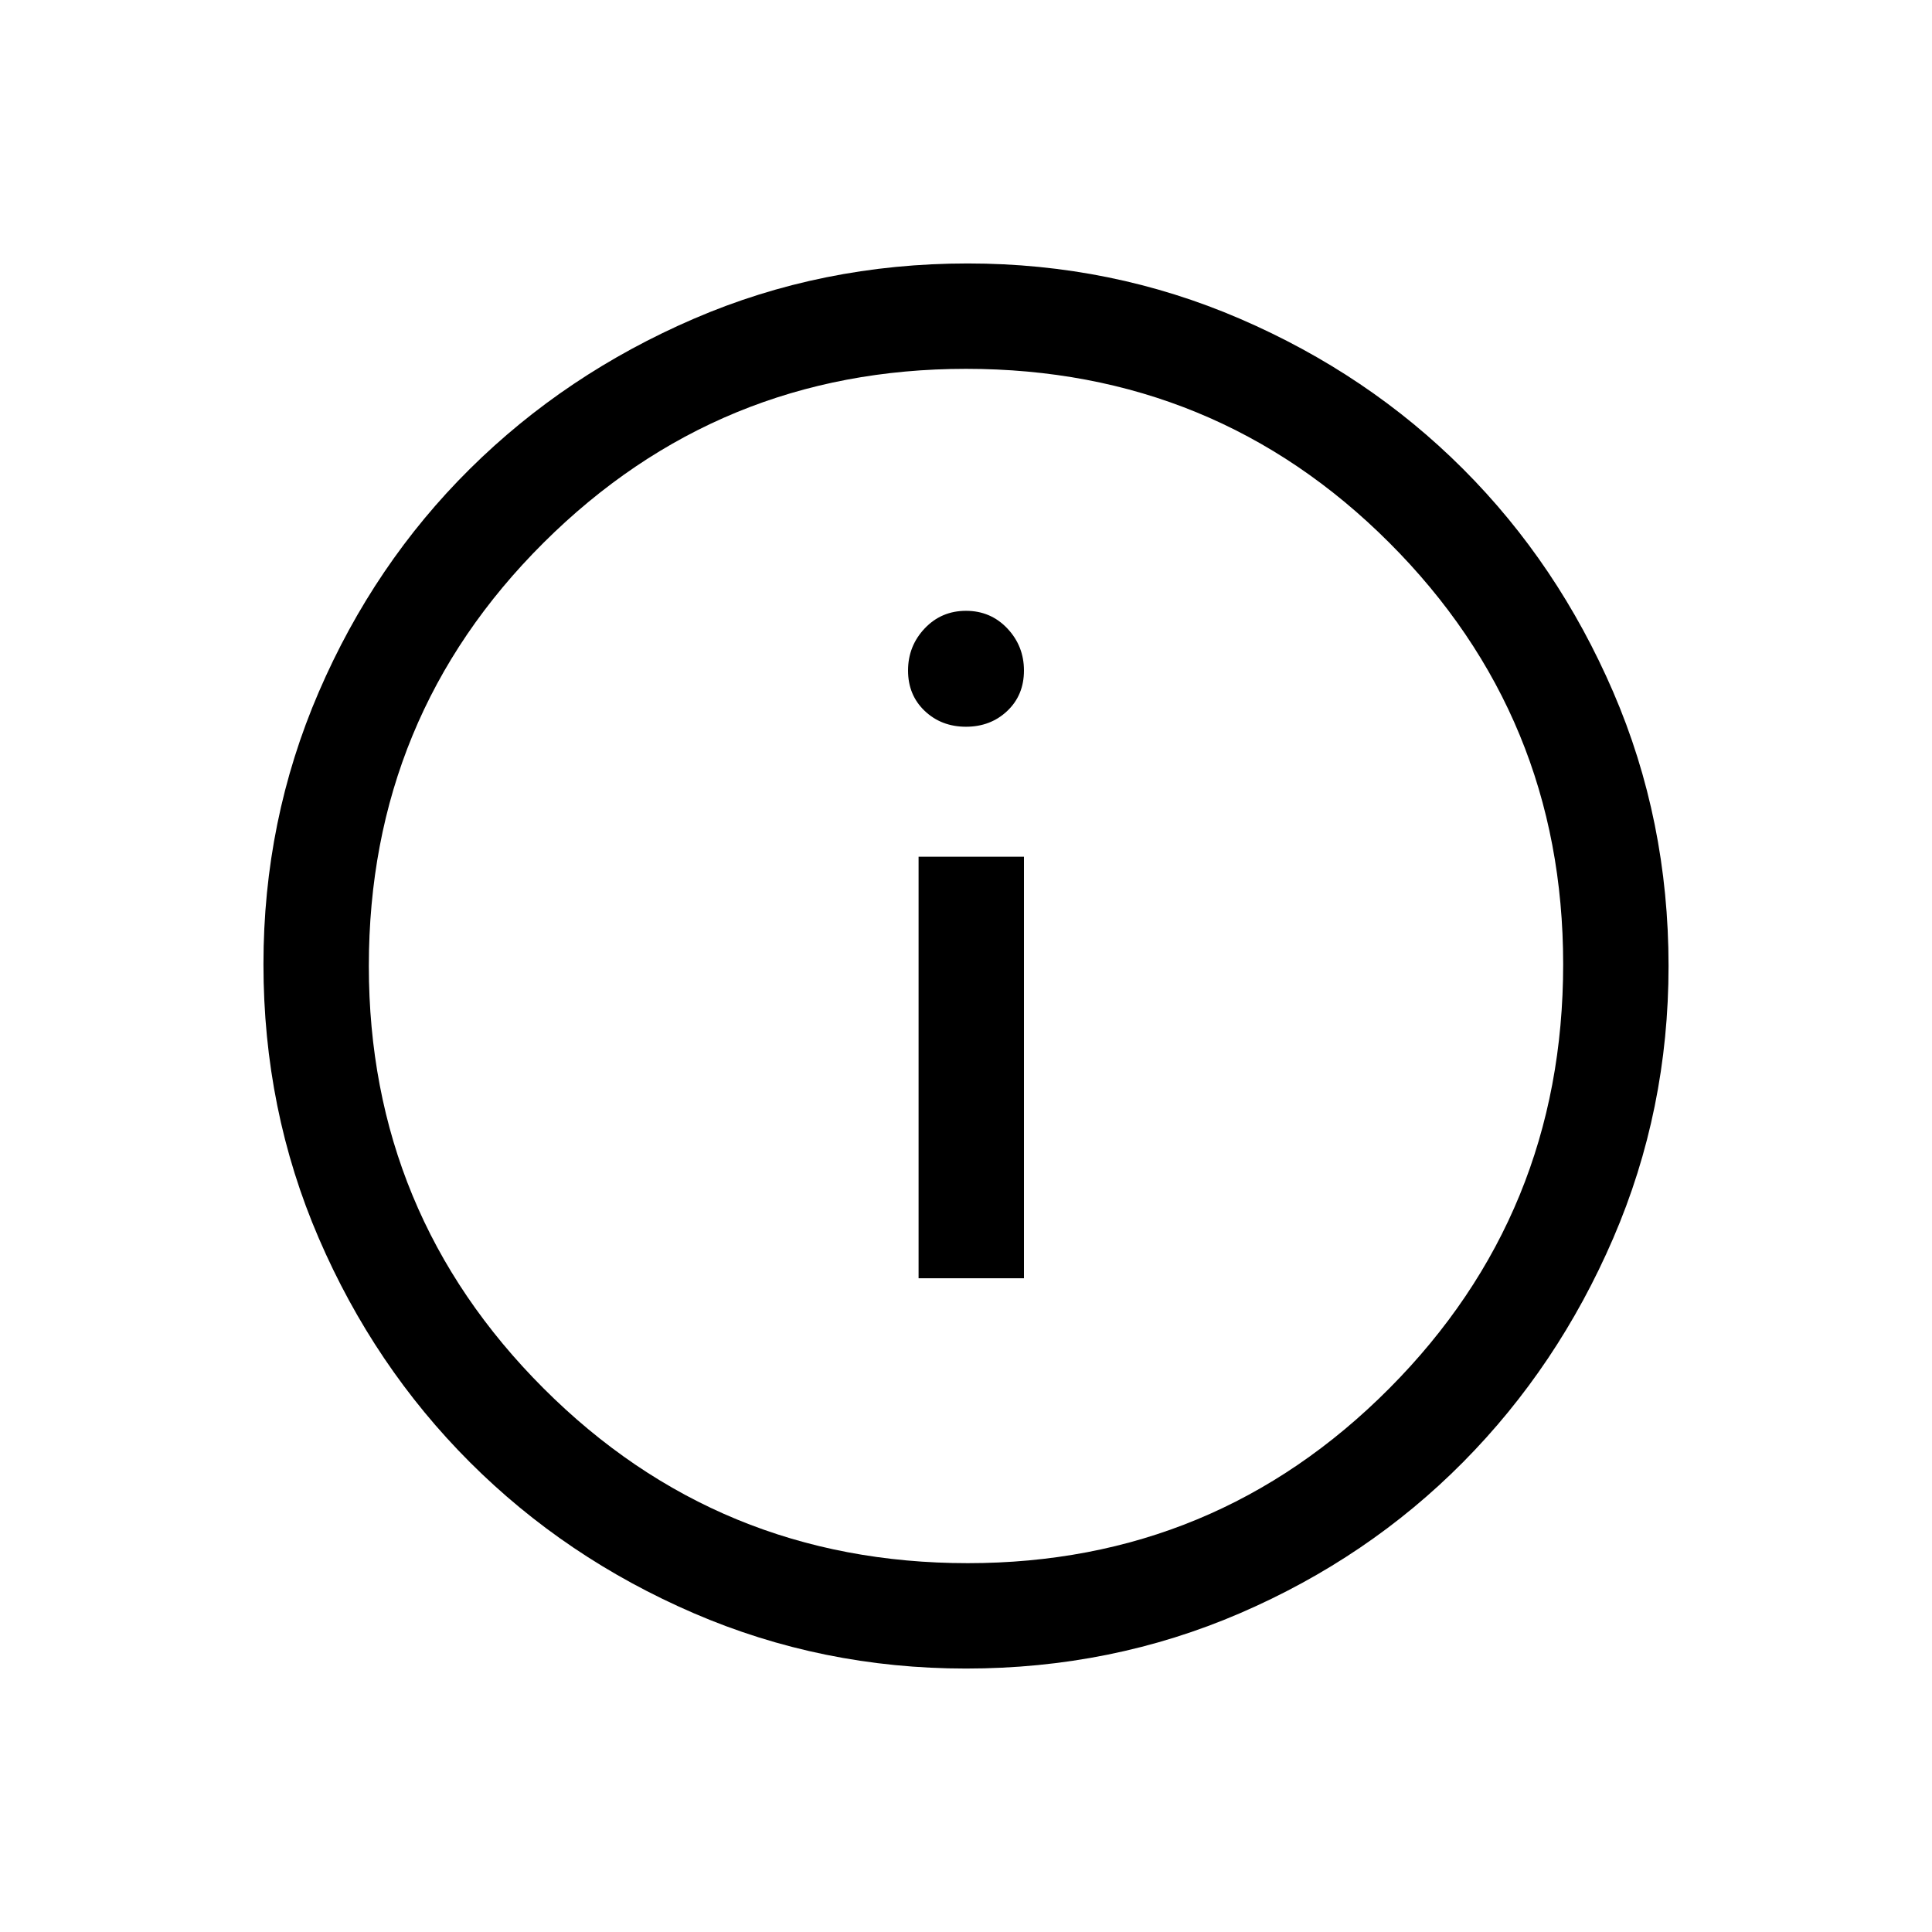<svg width="44" height="44" viewBox="0 0 44 44" fill="none" xmlns="http://www.w3.org/2000/svg">
<path d="M20.92 29.111H23.32V19.511H20.92V29.111ZM22 16.551C22.373 16.551 22.687 16.431 22.94 16.191C23.193 15.951 23.32 15.644 23.32 15.271C23.32 14.898 23.193 14.578 22.94 14.311C22.687 14.044 22.373 13.911 22 13.911C21.627 13.911 21.313 14.044 21.06 14.311C20.807 14.578 20.68 14.898 20.68 15.271C20.68 15.644 20.807 15.951 21.06 16.191C21.313 16.431 21.627 16.551 22 16.551ZM22 38C19.813 38 17.747 37.58 15.8 36.74C13.853 35.9 12.153 34.753 10.7 33.3C9.247 31.847 8.1 30.147 7.26 28.2C6.42 26.253 6 24.173 6 21.96C6 19.773 6.42 17.707 7.26 15.76C8.1 13.813 9.247 12.12 10.7 10.68C12.153 9.24 13.853 8.1 15.8 7.26C17.747 6.42 19.827 6 22.04 6C24.227 6 26.293 6.42 28.24 7.26C30.187 8.1 31.88 9.24 33.32 10.68C34.76 12.12 35.9 13.813 36.74 15.76C37.58 17.707 38 19.787 38 22C38 24.187 37.58 26.253 36.74 28.2C35.9 30.147 34.76 31.847 33.32 33.3C31.88 34.753 30.187 35.9 28.24 36.74C26.293 37.58 24.213 38 22 38ZM22.04 35.6C25.8 35.6 29 34.273 31.64 31.62C34.28 28.967 35.6 25.747 35.6 21.96C35.6 18.2 34.28 15 31.64 12.36C29 9.72 25.787 8.4 22 8.4C18.24 8.4 15.033 9.72 12.38 12.36C9.727 15 8.4 18.213 8.4 22C8.4 25.76 9.727 28.967 12.38 31.62C15.033 34.273 18.253 35.6 22.04 35.6Z" fill="black"/>
</svg>
